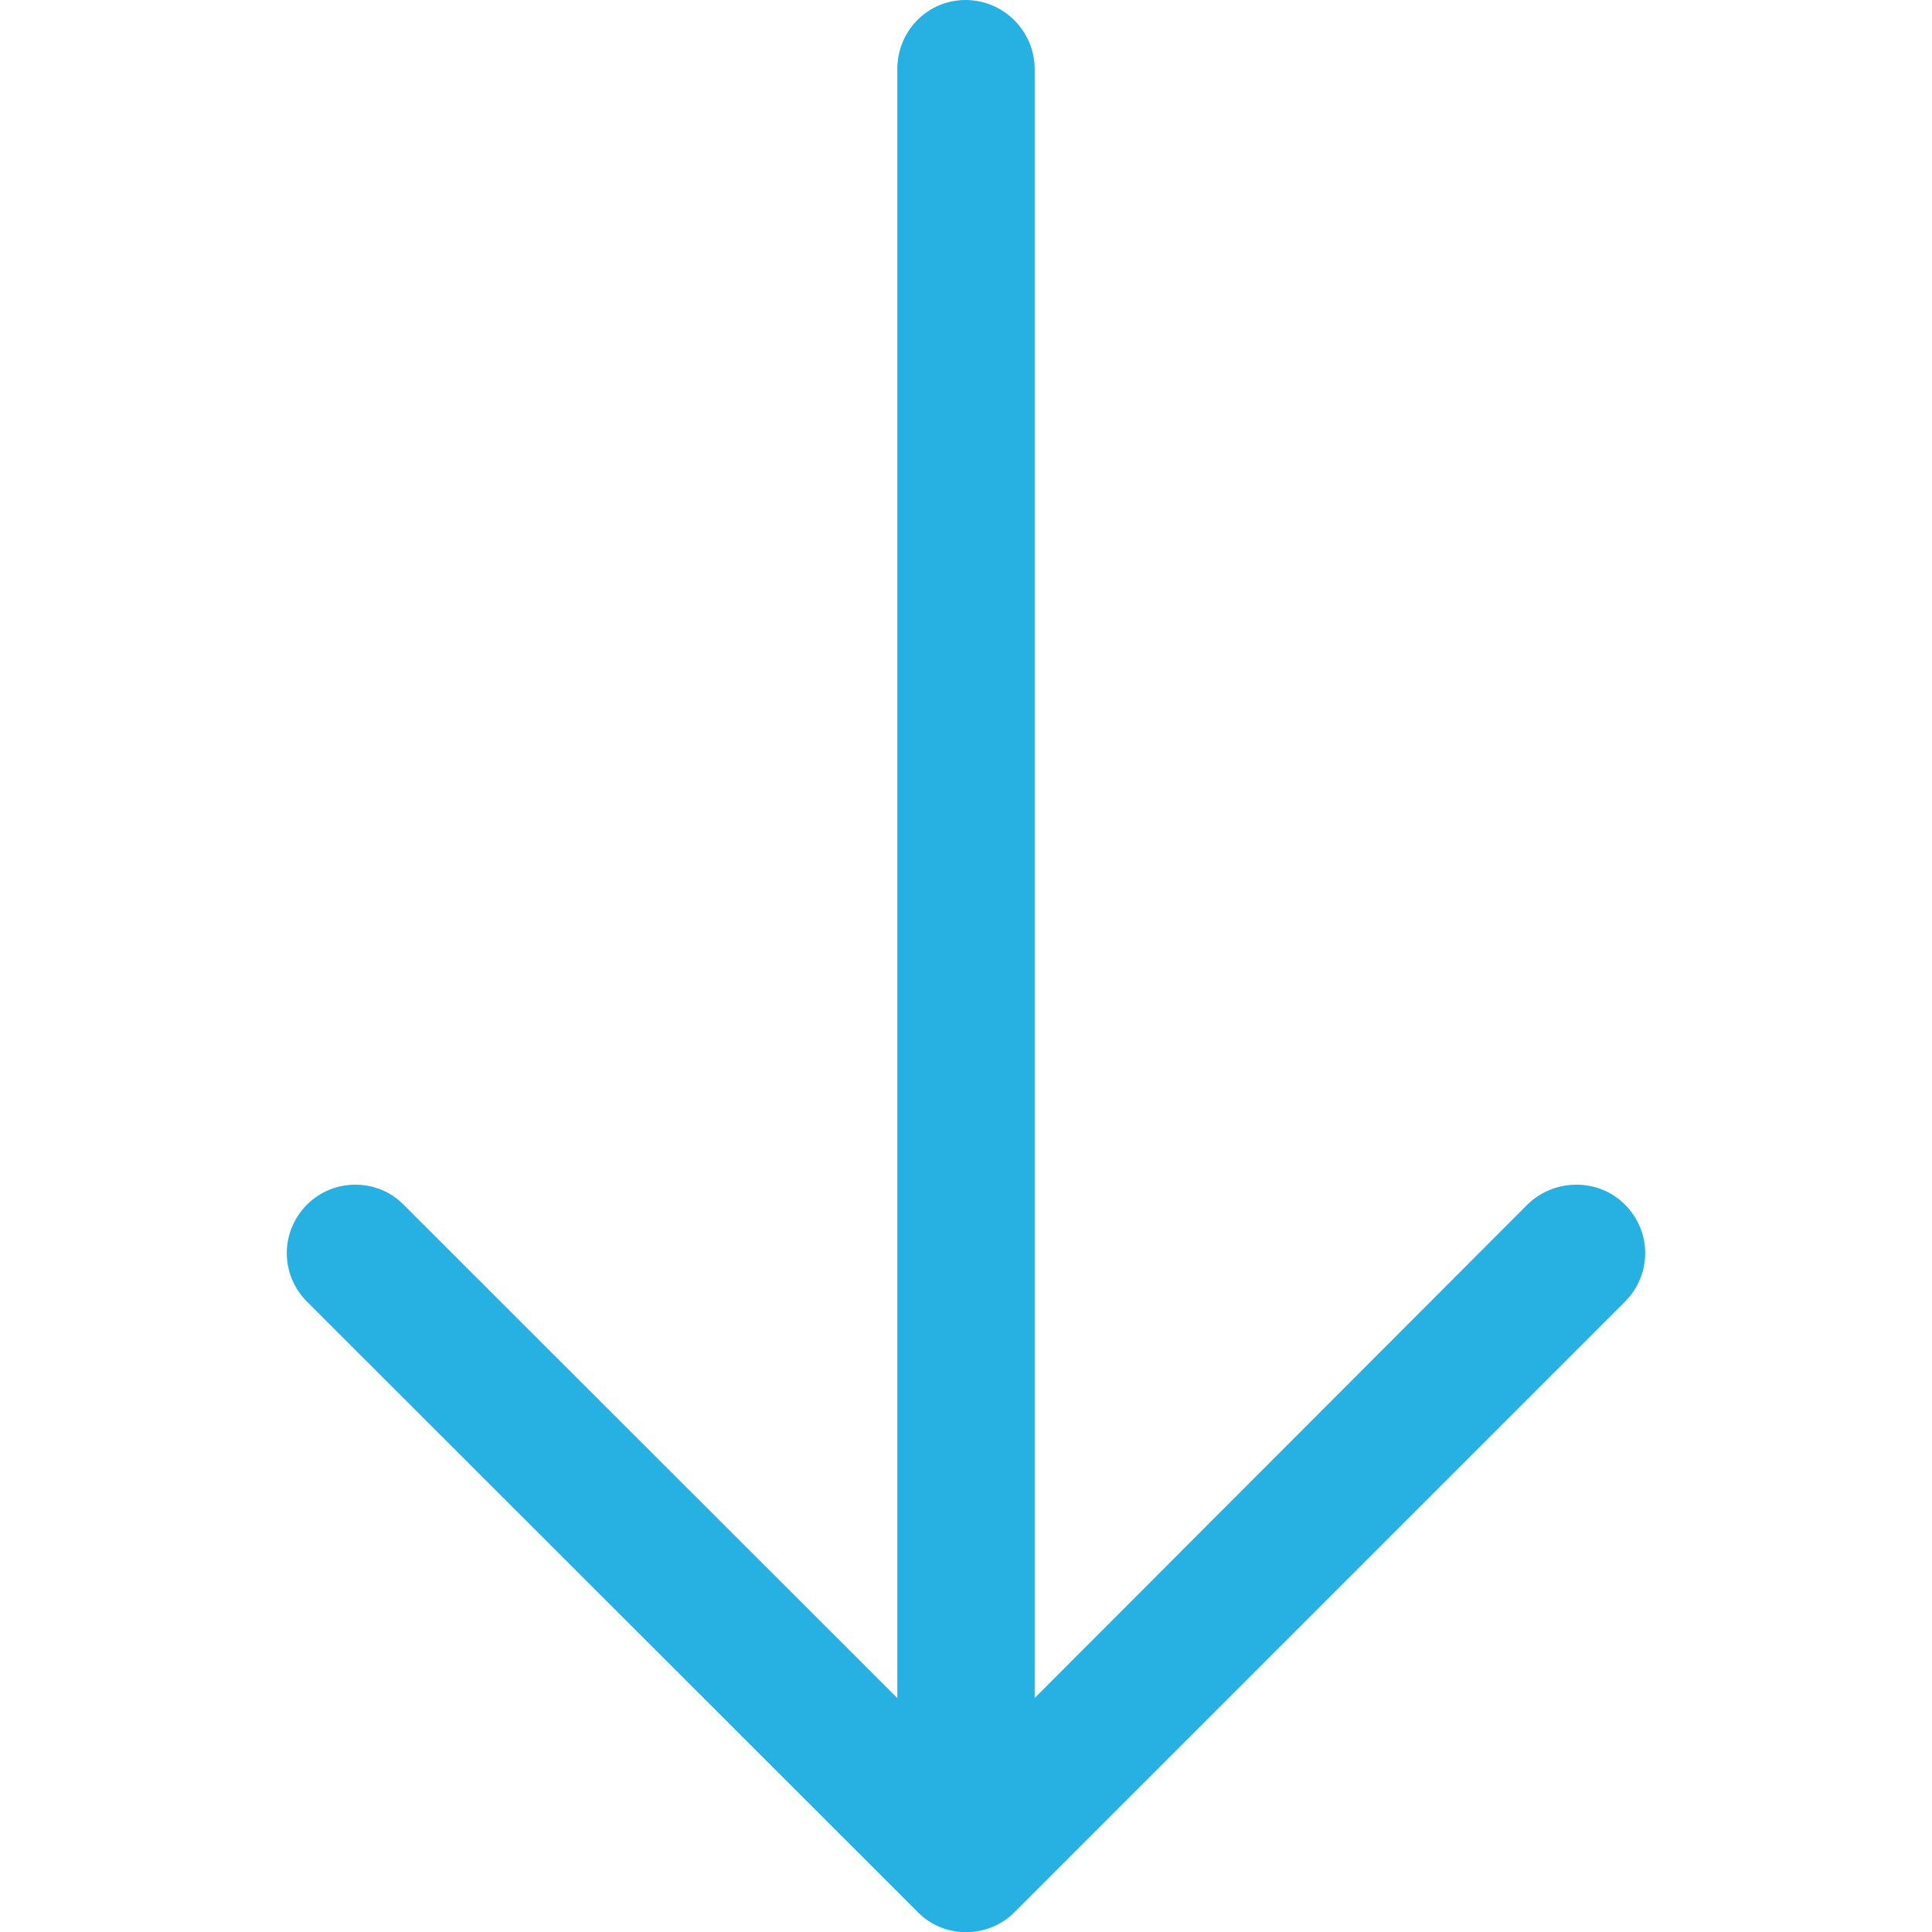 <?xml version="1.0" encoding="utf-8"?>
<!-- Generator: Adobe Illustrator 22.1.0, SVG Export Plug-In . SVG Version: 6.00 Build 0)  -->
<svg version="1.1" id="Capa_1" xmlns="http://www.w3.org/2000/svg" xmlns:xlink="http://www.w3.org/1999/xlink" x="0px" y="0px"
	 viewBox="0 0 512 512" style="enable-background:new 0 0 512 512;" xml:space="preserve">
<style type="text/css">
	.st0{fill:#27B1E3;}
</style>
<path class="st0" d="M81.4,345c-7.2-7.2-7.2-18.6,0-25.8c7-7,18.6-7,25.5,0L237.8,450V18.3c0-10.1,8-18.3,18.1-18.3
	c10.1,0,18.3,8.3,18.3,18.3V450l130.6-130.8c7.2-7,18.8-7,25.8,0c7.2,7.2,7.2,18.6,0,25.8L268.8,506.8c-7,7-18.6,7-25.5,0L81.4,345z
	"/>
</svg>
